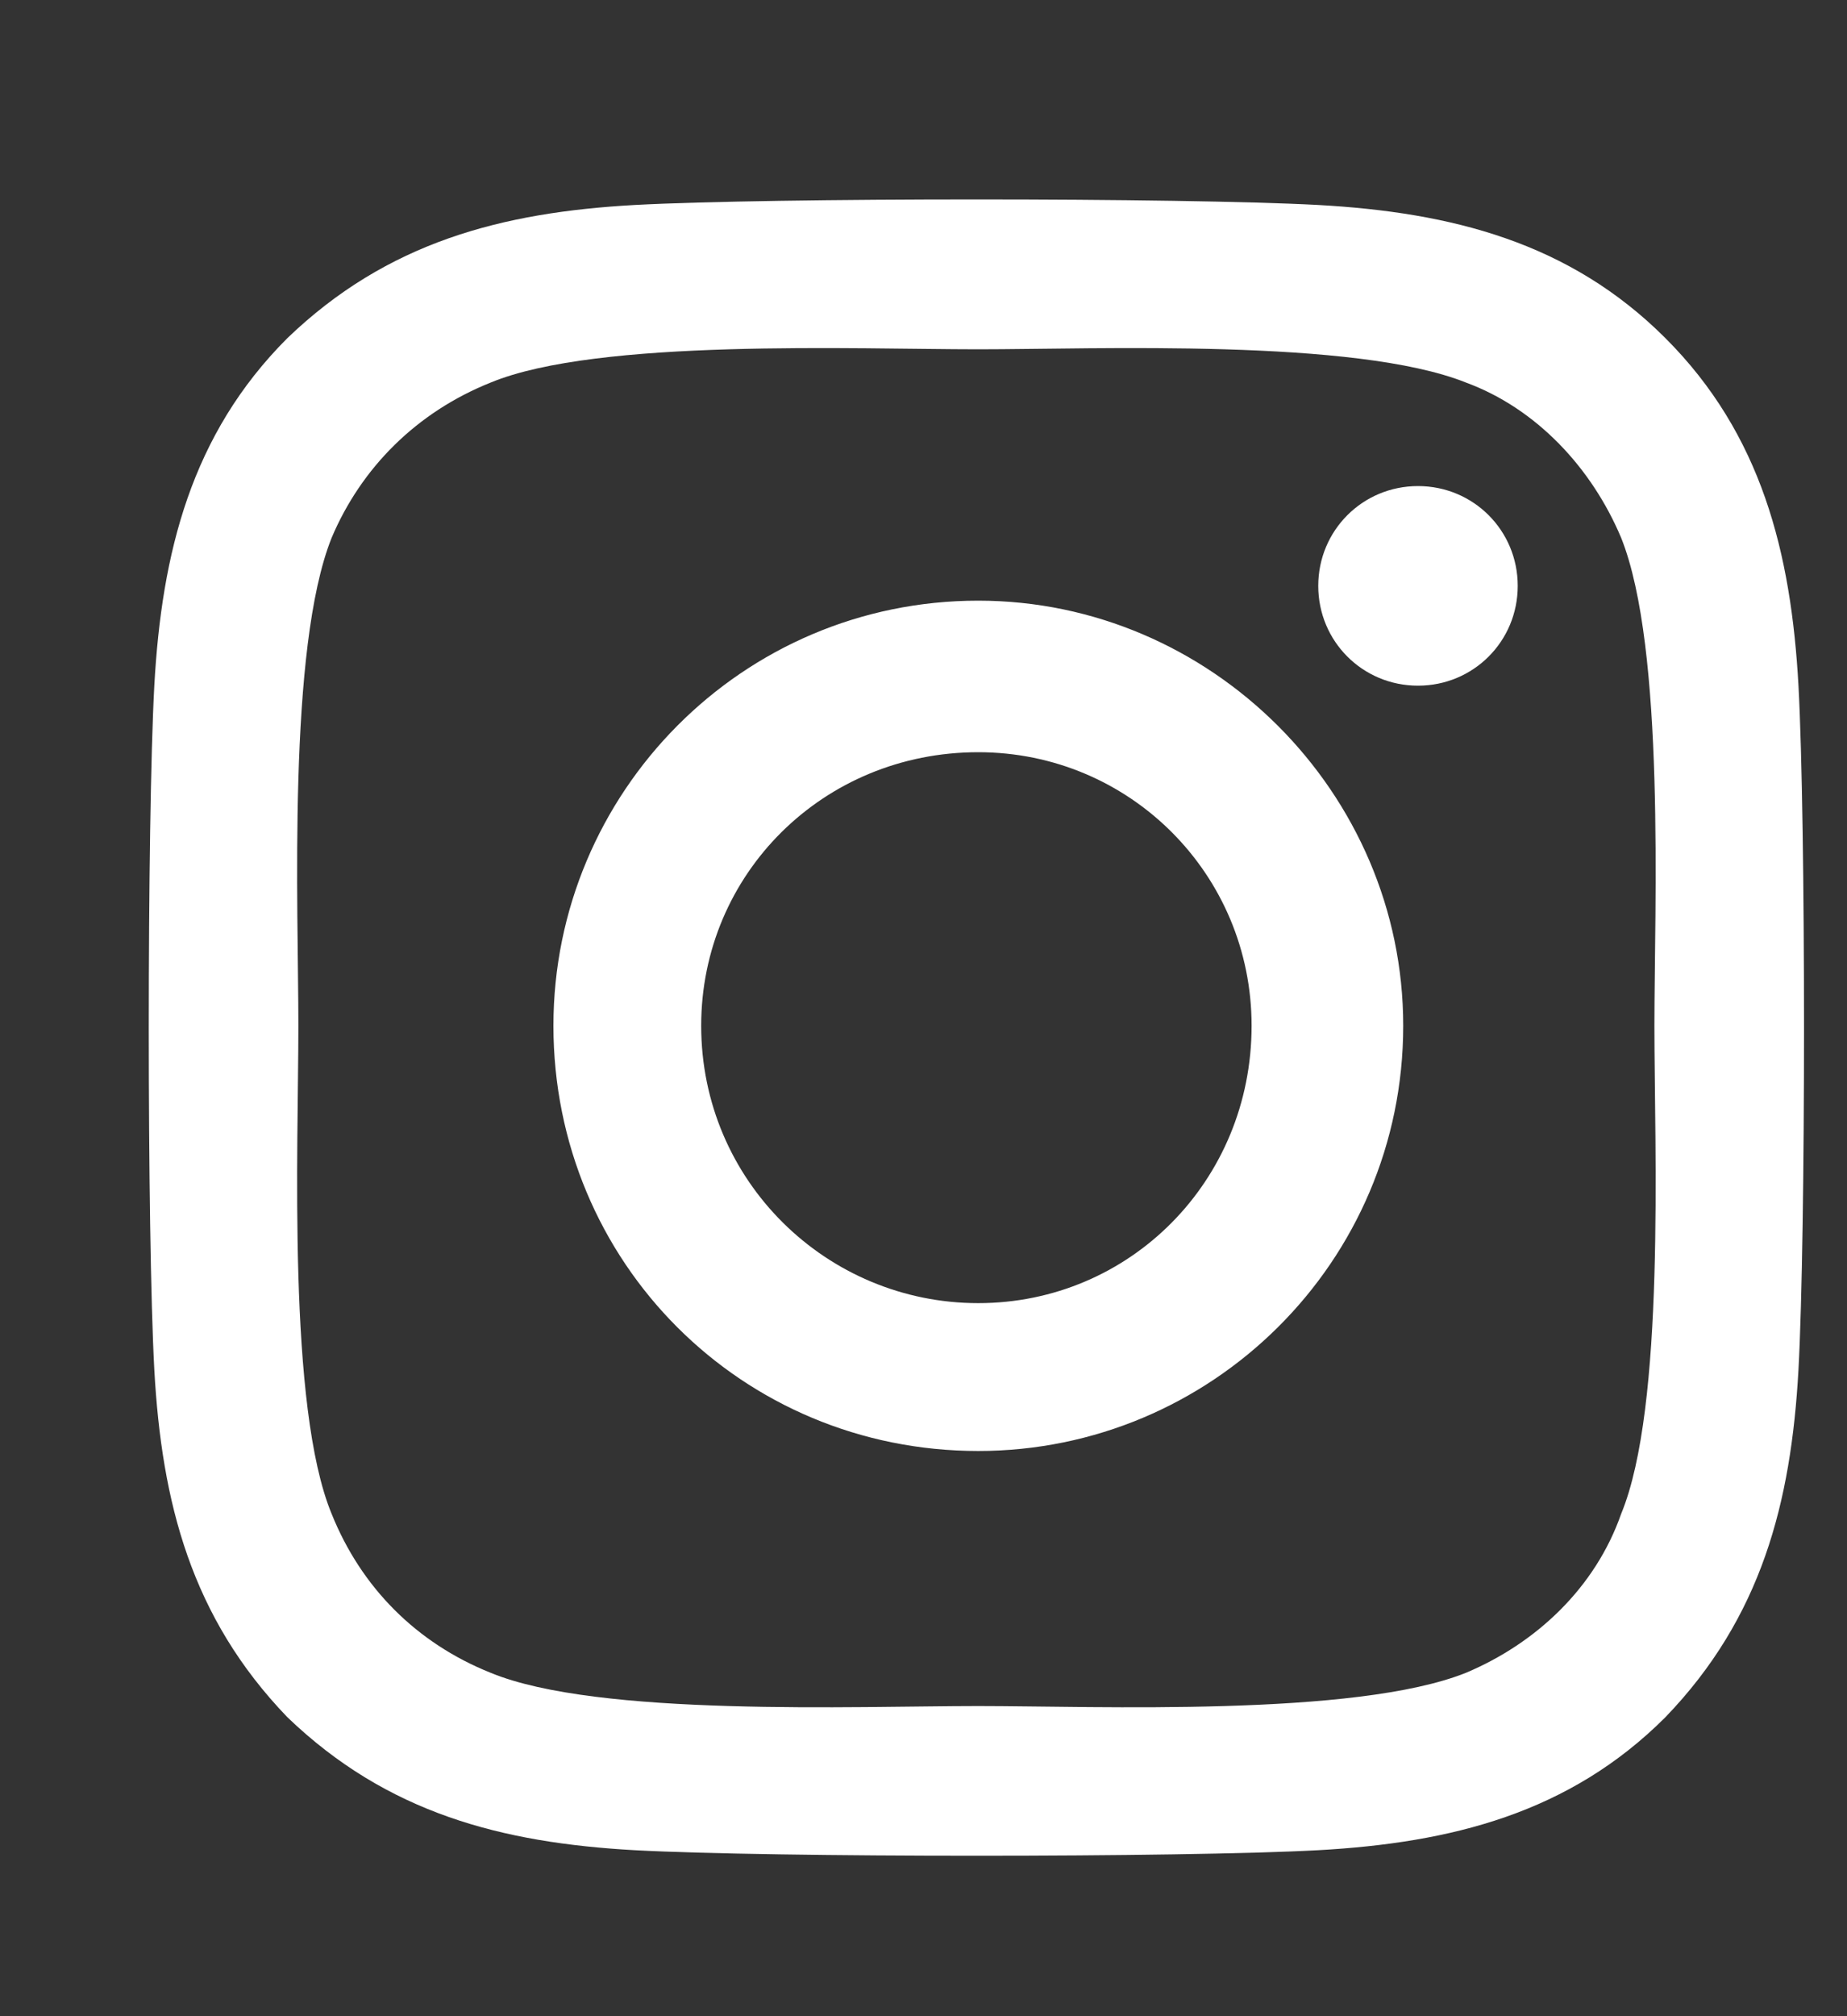 <svg width="11" height="12" viewBox="0 0 11 12" fill="none" xmlns="http://www.w3.org/2000/svg">
<rect x="0" y="0" width="11" height="12" fill="#333333" stroke="none"/>
<path d="M5.826 3.575C7.212 3.575 8.357 4.719 8.357 6.105C8.357 7.514 7.212 8.636 5.826 8.636C4.418 8.636 3.296 7.514 3.296 6.105C3.296 4.719 4.418 3.575 5.826 3.575ZM5.826 7.756C6.728 7.756 7.454 7.029 7.454 6.105C7.454 5.203 6.728 4.477 5.826 4.477C4.902 4.477 4.176 5.203 4.176 6.105C4.176 7.029 4.924 7.756 5.826 7.756ZM9.039 3.487C9.039 3.817 8.775 4.081 8.445 4.081C8.115 4.081 7.851 3.817 7.851 3.487C7.851 3.157 8.115 2.893 8.445 2.893C8.775 2.893 9.039 3.157 9.039 3.487ZM10.711 4.081C10.755 4.895 10.755 7.338 10.711 8.152C10.667 8.944 10.491 9.626 9.919 10.22C9.347 10.792 8.643 10.968 7.851 11.012C7.036 11.056 4.594 11.056 3.78 11.012C2.988 10.968 2.306 10.792 1.711 10.22C1.139 9.626 0.963 8.944 0.919 8.152C0.875 7.338 0.875 4.895 0.919 4.081C0.963 3.289 1.139 2.585 1.711 2.013C2.306 1.441 2.988 1.264 3.78 1.22C4.594 1.176 7.036 1.176 7.851 1.22C8.643 1.264 9.347 1.441 9.919 2.013C10.491 2.585 10.667 3.289 10.711 4.081ZM9.655 9.01C9.919 8.372 9.853 6.831 9.853 6.105C9.853 5.401 9.919 3.861 9.655 3.201C9.479 2.783 9.149 2.431 8.731 2.277C8.071 2.013 6.53 2.079 5.826 2.079C5.1 2.079 3.56 2.013 2.922 2.277C2.482 2.453 2.152 2.783 1.975 3.201C1.711 3.861 1.777 5.401 1.777 6.105C1.777 6.831 1.711 8.372 1.975 9.01C2.152 9.45 2.482 9.78 2.922 9.956C3.56 10.22 5.1 10.154 5.826 10.154C6.53 10.154 8.071 10.22 8.731 9.956C9.149 9.78 9.501 9.45 9.655 9.01Z" fill="white"/>
</svg>
